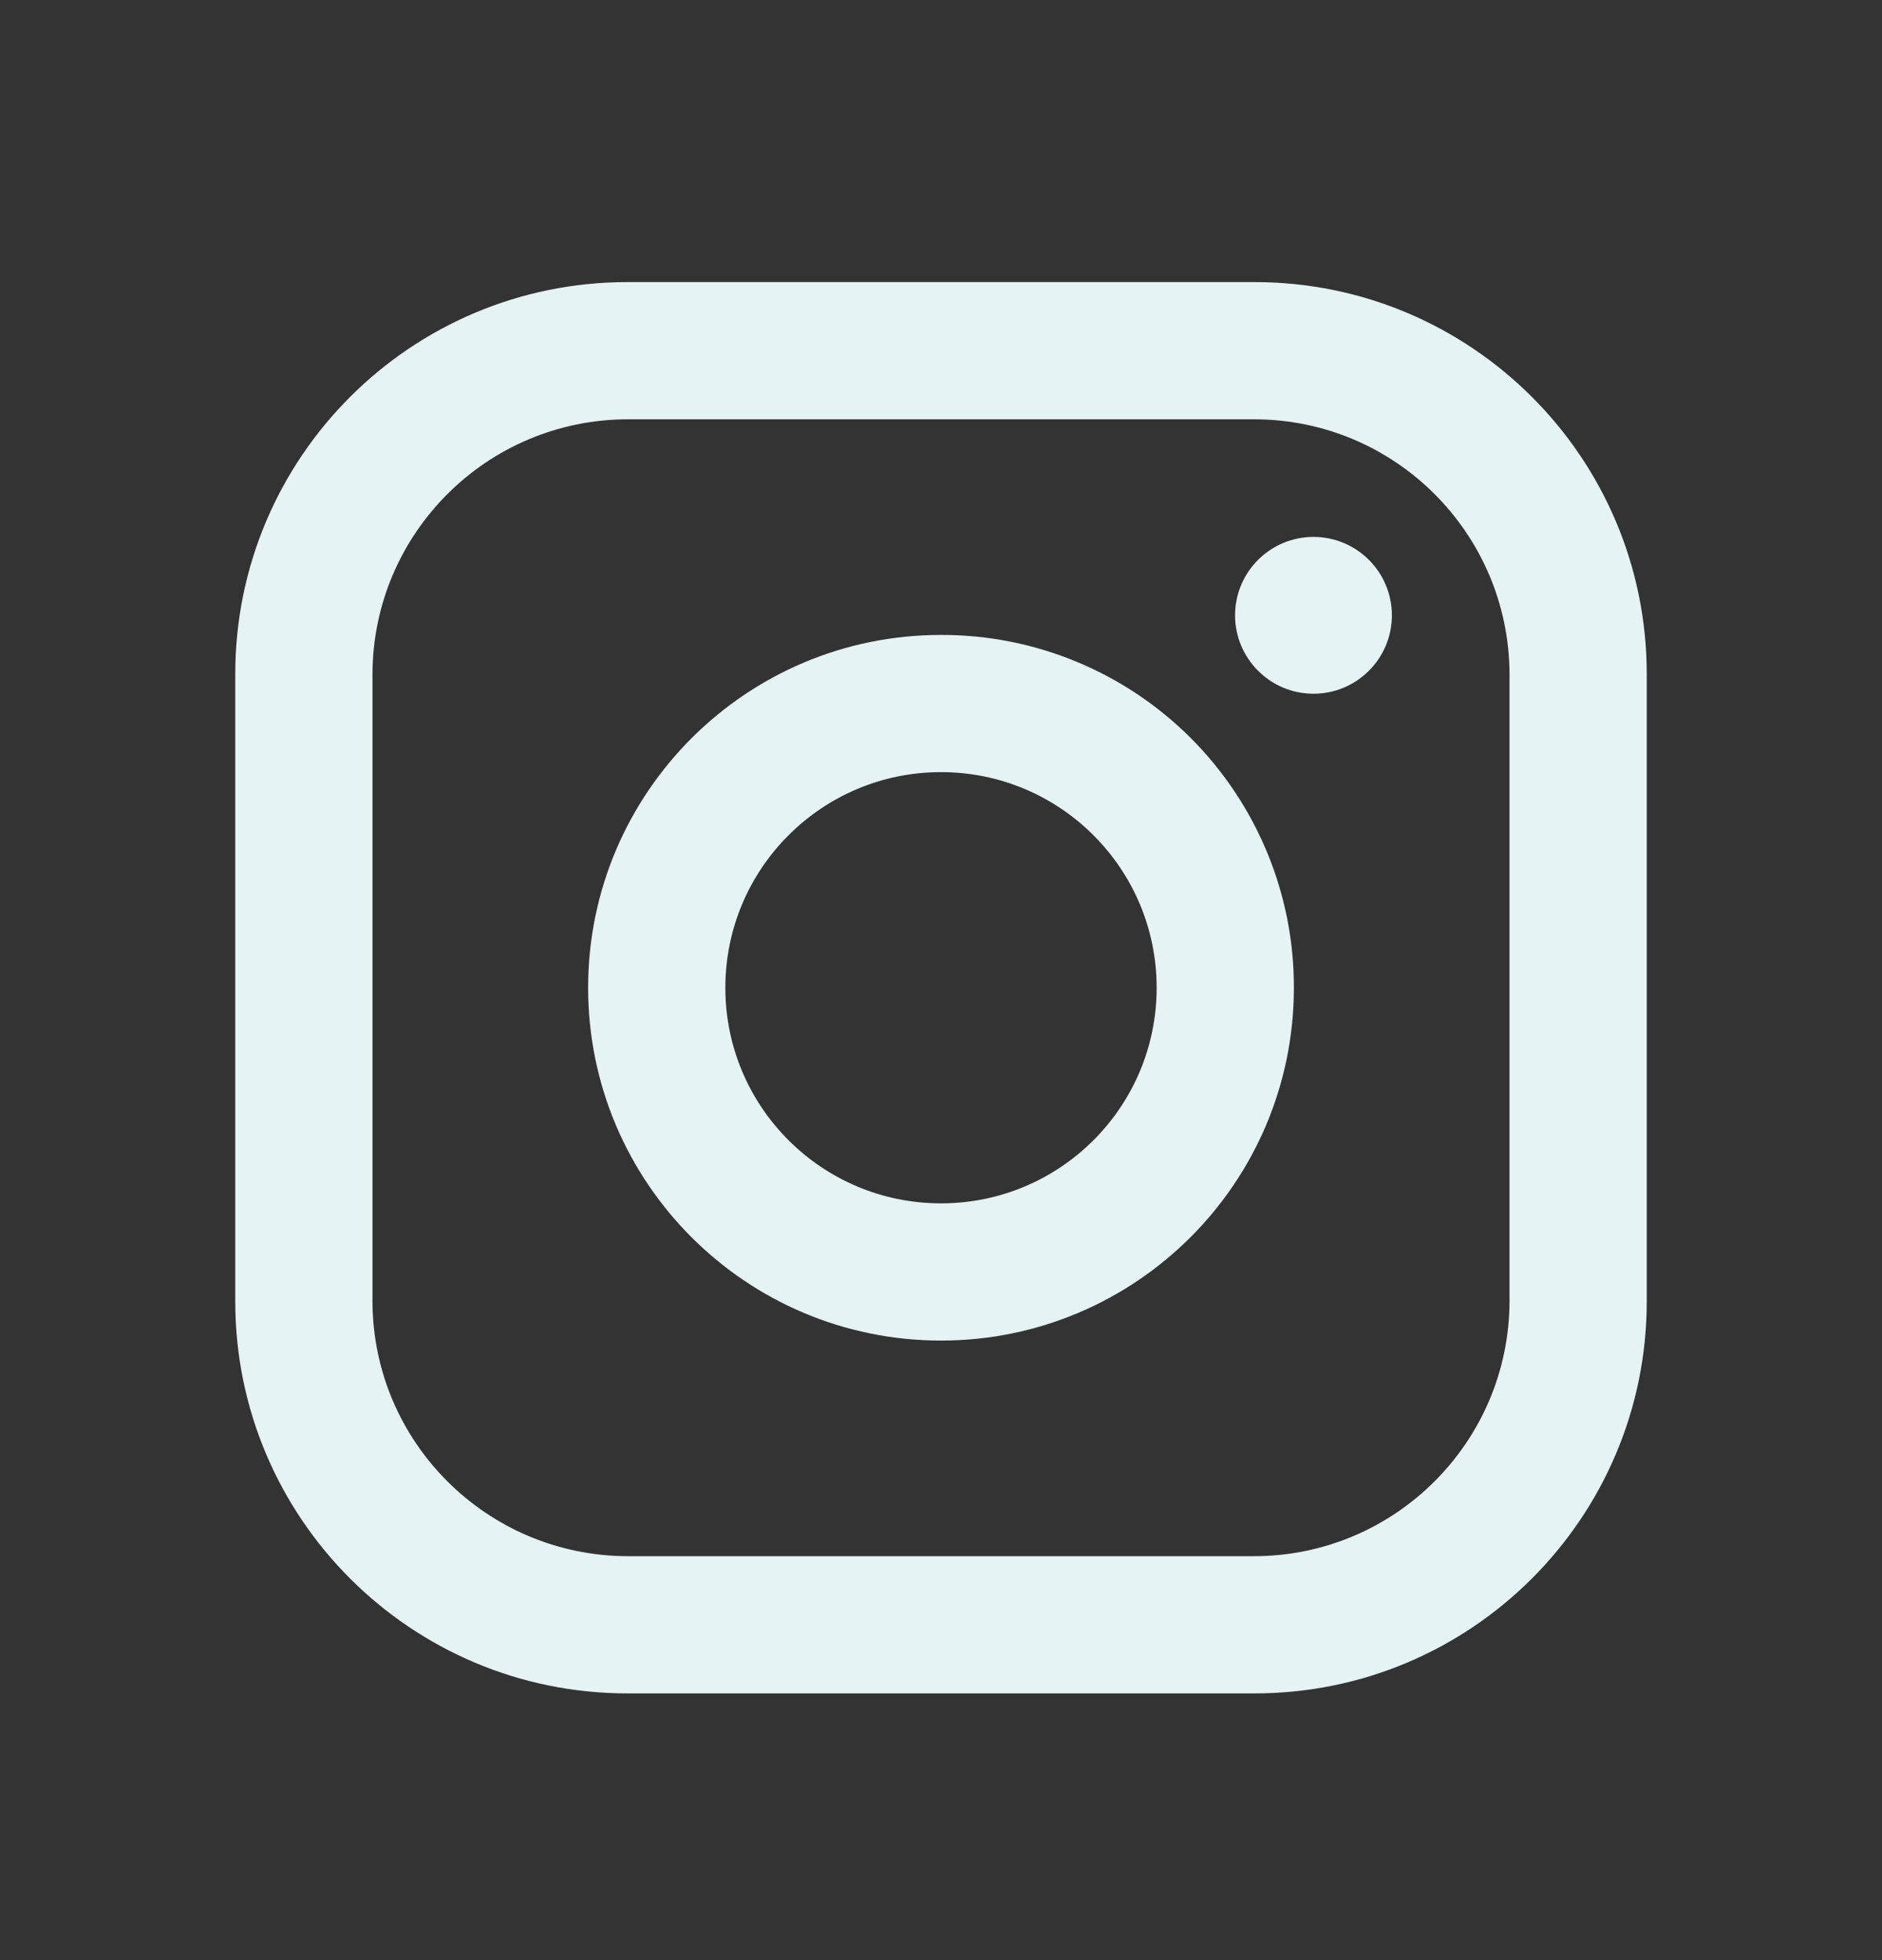 <svg width="24" height="25" viewBox="0 0 24 25" fill="none" xmlns="http://www.w3.org/2000/svg">
<rect x="0" y="0" width="24" height="25" fill="#333333" stroke="none"/>
<path fill-rule="evenodd" clip-rule="evenodd" d="M16 3.598H8C5.239 3.598 3 5.836 3 8.598V16.598C3 19.359 5.239 21.598 8 21.598H16C18.761 21.598 21 19.359 21 16.598V8.598C21 5.836 18.761 3.598 16 3.598ZM19.25 16.598C19.244 18.39 17.793 19.842 16 19.848H8C6.207 19.842 4.755 18.39 4.75 16.598V8.598C4.755 6.805 6.207 5.353 8 5.348H16C17.793 5.353 19.244 6.805 19.25 8.598V16.598ZM16.75 8.848C17.302 8.848 17.75 8.4 17.75 7.848C17.75 7.296 17.302 6.848 16.75 6.848C16.198 6.848 15.75 7.296 15.75 7.848C15.75 8.4 16.198 8.848 16.75 8.848ZM12 8.098C9.515 8.098 7.5 10.113 7.5 12.598C7.5 15.083 9.515 17.098 12 17.098C14.485 17.098 16.5 15.083 16.5 12.598C16.503 11.404 16.029 10.258 15.185 9.413C14.34 8.568 13.194 8.095 12 8.098ZM9.25 12.598C9.25 14.117 10.481 15.348 12 15.348C13.519 15.348 14.75 14.117 14.75 12.598C14.75 11.079 13.519 9.848 12 9.848C10.481 9.848 9.25 11.079 9.25 12.598Z" fill="#E5F3F5"/>
</svg>

